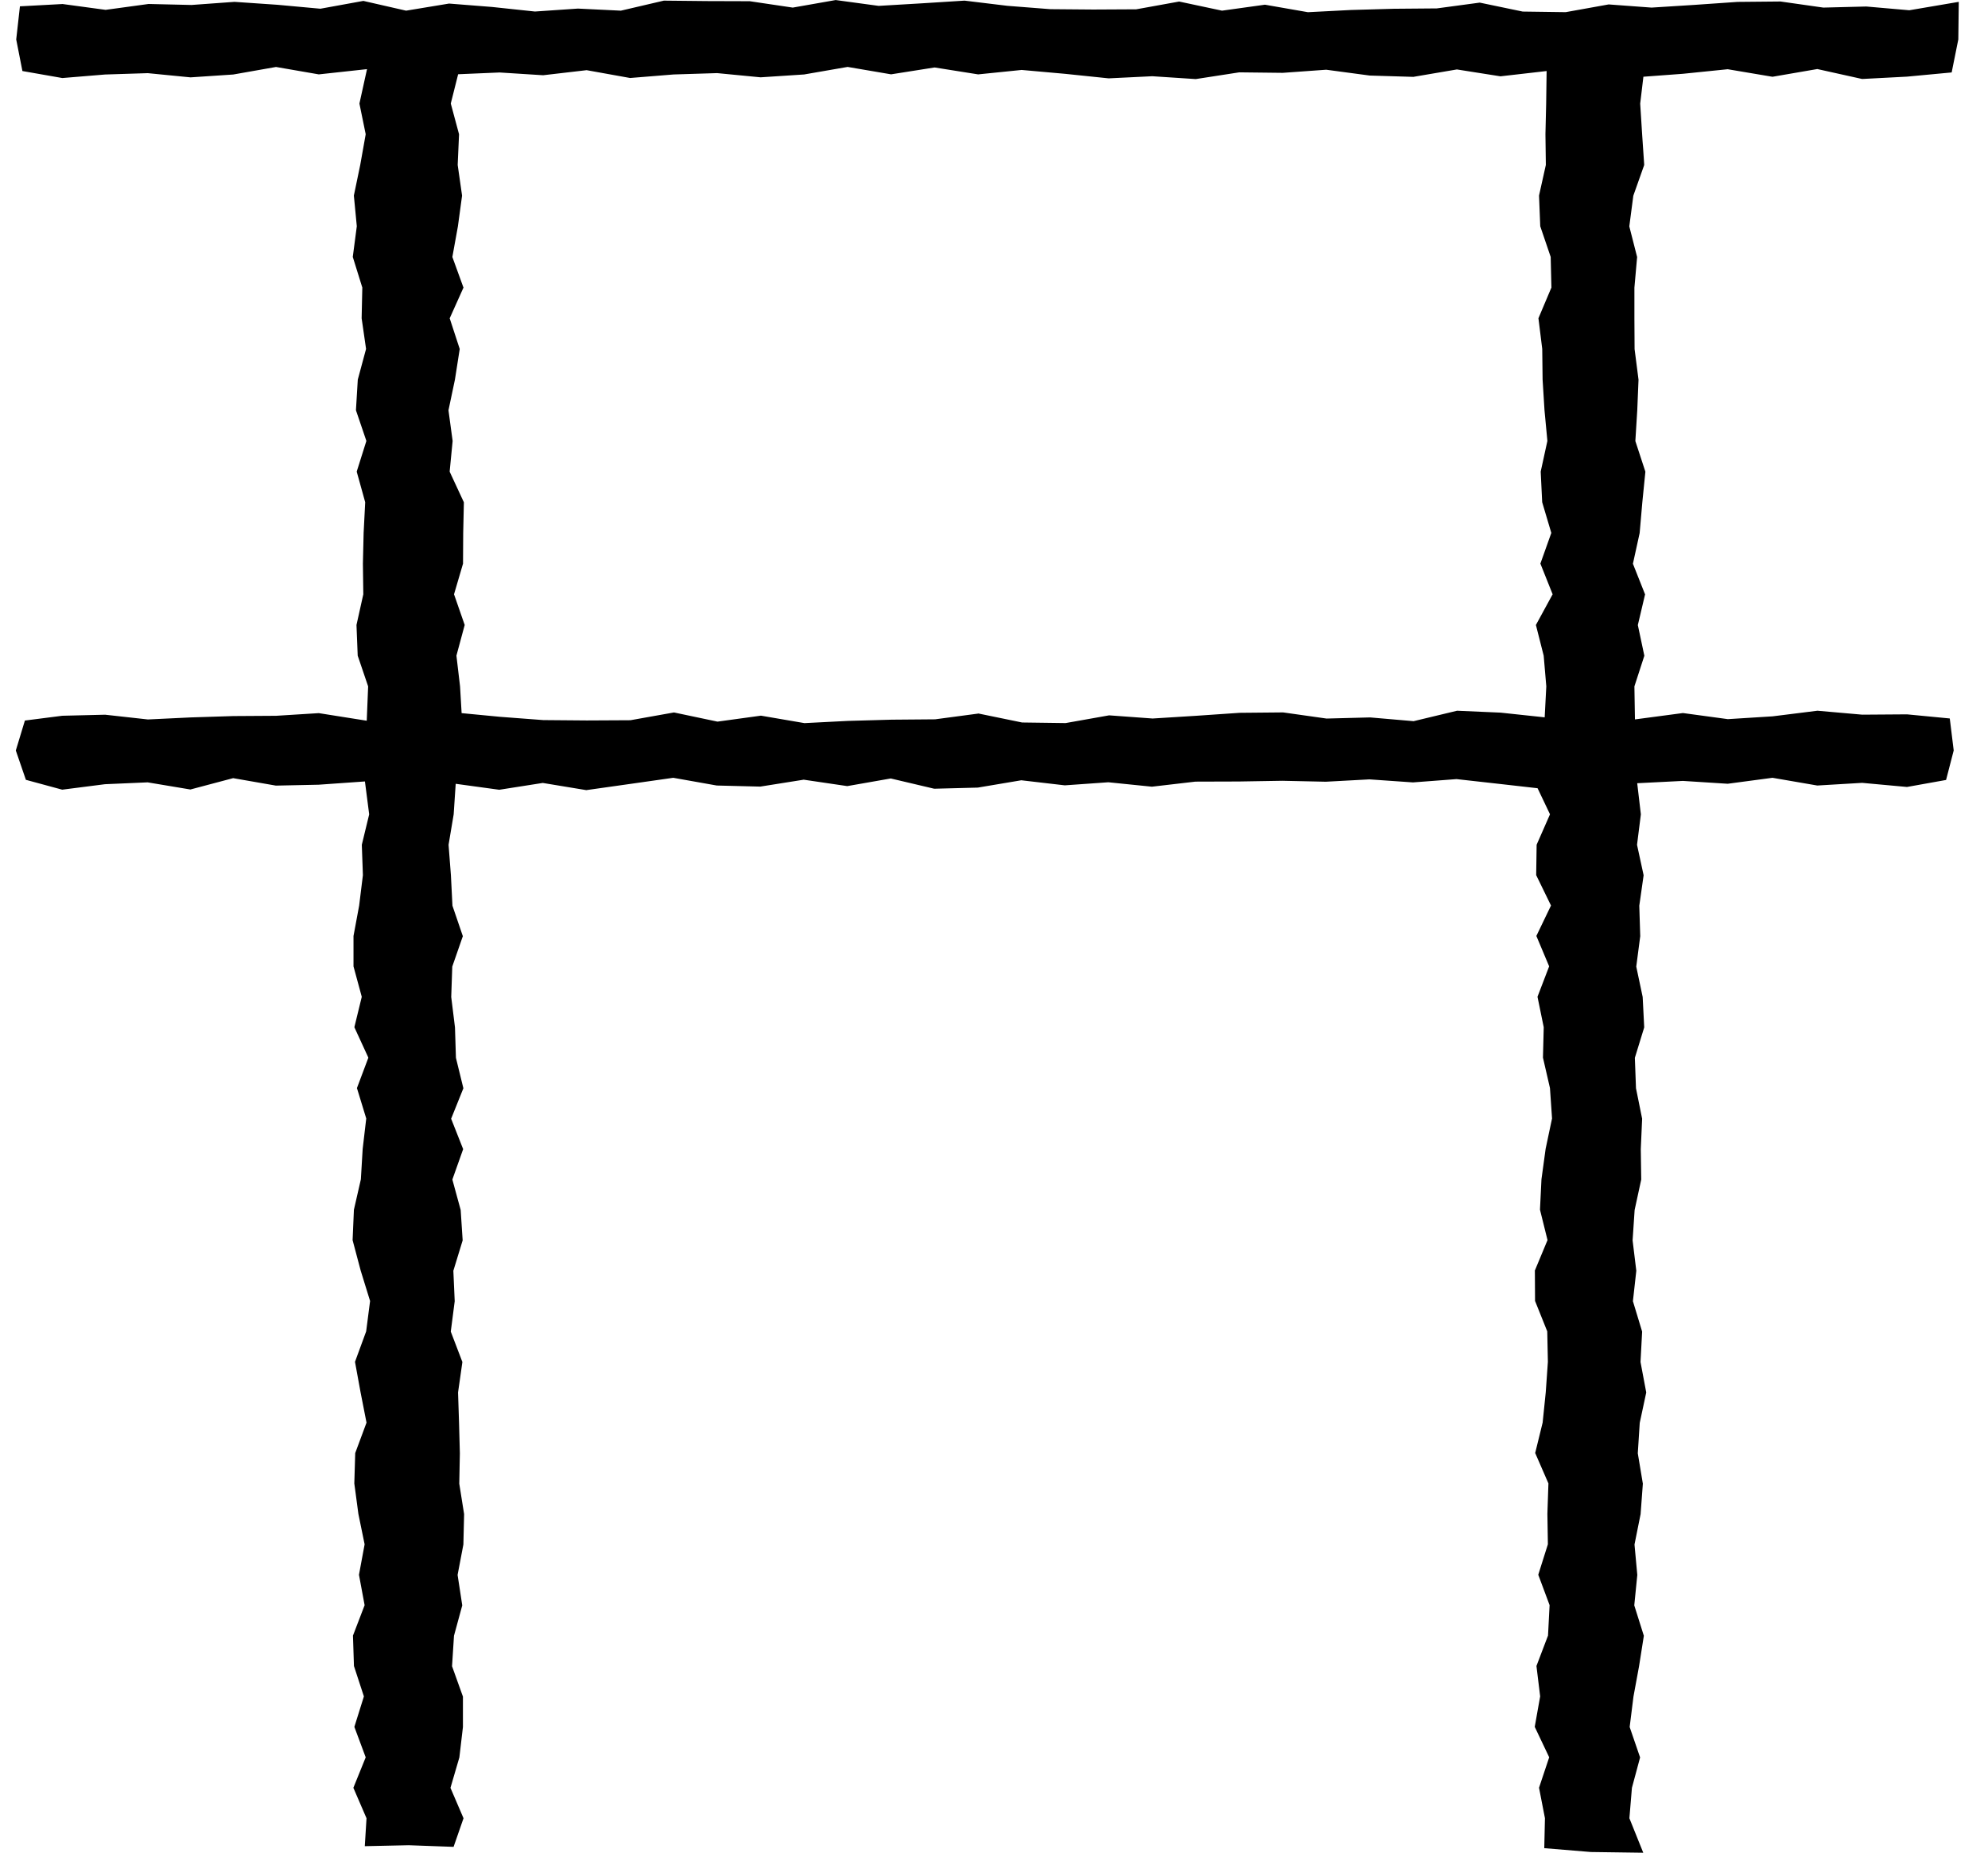 <svg width="44" height="41" viewBox="0 0 44 41" fill="none" xmlns="http://www.w3.org/2000/svg">
<path d="M43.196 1.603L43.343 0.872L43.353 0.041L42.258 0.227L41.307 0.144L40.356 0.168L39.407 0.033L38.456 0.042L37.505 0.108L36.554 0.168L35.604 0.098L34.653 0.269L33.702 0.256L32.751 0.058L31.8 0.186L30.849 0.194L29.899 0.221L28.948 0.27L27.997 0.104L27.047 0.236L26.098 0.034L25.148 0.206L24.198 0.211L23.248 0.203L22.298 0.129L21.348 0.014L20.398 0.074L19.447 0.13L18.496 0.001L17.546 0.168L16.595 0.027L15.644 0.024L14.693 0.014L13.742 0.236L12.791 0.19L11.84 0.255L10.89 0.154L9.939 0.079L8.988 0.236L8.042 0.02L7.091 0.193L6.141 0.106L5.19 0.041L4.239 0.11L3.288 0.088L2.337 0.218L1.385 0.089L0.441 0.14L0.359 0.873L0.496 1.572L1.38 1.727L2.325 1.649L3.271 1.619L4.217 1.712L5.162 1.649L6.109 1.482L7.056 1.646L8.123 1.53L7.955 2.292L8.094 2.971L7.973 3.65L7.832 4.328L7.897 5.007L7.808 5.686L8.019 6.364L8.004 7.043L8.102 7.722L7.919 8.401L7.878 9.079L8.109 9.758L7.895 10.437L8.083 11.115L8.048 11.794L8.032 12.473L8.041 13.152L7.89 13.831L7.917 14.51L8.148 15.19L8.117 15.95L7.056 15.782L6.11 15.841L5.165 15.847L4.219 15.877L3.274 15.922L2.327 15.817L1.38 15.84L0.551 15.946L0.35 16.609L0.573 17.258L1.377 17.476L2.323 17.355L3.268 17.314L4.214 17.472L5.16 17.221L6.106 17.386L7.053 17.366L8.077 17.294L8.171 18.022L8.008 18.695L8.032 19.368L7.949 20.041L7.824 20.714V21.387L8.007 22.06L7.843 22.733L8.153 23.407L7.9 24.08L8.106 24.753L8.027 25.426L7.987 26.099L7.833 26.772L7.804 27.445L7.983 28.119L8.191 28.792L8.104 29.465L7.857 30.138L7.98 30.811L8.112 31.484L7.862 32.157L7.842 32.83L7.932 33.504L8.07 34.177L7.945 34.851L8.07 35.524L7.812 36.197L7.834 36.87L8.054 37.543L7.843 38.217L8.094 38.891L7.821 39.565L8.112 40.239L8.074 40.857L9.046 40.836L10.039 40.872L10.259 40.239L9.97 39.566L10.167 38.893L10.246 38.22V37.547L10.005 36.874L10.048 36.201L10.231 35.528L10.128 34.854L10.256 34.181L10.272 33.508L10.165 32.835L10.178 32.162L10.16 31.489L10.138 30.816L10.234 30.142L9.977 29.469L10.064 28.796L10.034 28.123L10.24 27.45L10.196 26.777L10.012 26.104L10.251 25.431L9.985 24.758L10.256 24.084L10.091 23.41L10.07 22.737L9.987 22.064L10.01 21.391L10.244 20.718L10.014 20.044L9.98 19.37L9.928 18.696L10.041 18.022L10.086 17.346L11.05 17.478L12.013 17.327L12.976 17.486L13.938 17.35L14.901 17.213L15.864 17.384L16.826 17.408L17.789 17.255L18.752 17.397L19.715 17.228L20.677 17.455L21.641 17.43L22.604 17.268L23.567 17.38L24.531 17.312L25.495 17.41L26.457 17.298L27.42 17.295L28.383 17.279L29.345 17.3L30.309 17.248L31.273 17.315L32.237 17.242L33.202 17.35L34.031 17.444L34.306 18.021L34.01 18.694L34 19.367L34.328 20.04L34.004 20.713L34.287 21.386L34.029 22.059L34.167 22.733L34.15 23.406L34.305 24.079L34.351 24.752L34.209 25.425L34.117 26.098L34.084 26.771L34.251 27.444L33.971 28.117L33.975 28.791L34.245 29.464L34.259 30.137L34.212 30.81L34.143 31.483L33.978 32.156L34.271 32.829L34.248 33.502L34.259 34.176L34.046 34.85L34.297 35.523L34.262 36.196L34.006 36.869L34.088 37.542L33.968 38.216L34.288 38.89L34.063 39.564L34.194 40.238L34.179 40.901L35.21 40.986L36.37 41.002L36.063 40.239L36.119 39.566L36.3 38.893L36.069 38.22L36.153 37.547L36.277 36.874L36.383 36.201L36.171 35.528L36.238 34.854L36.176 34.181L36.311 33.508L36.361 32.835L36.249 32.162L36.292 31.489L36.436 30.816L36.309 30.142L36.345 29.469L36.141 28.796L36.216 28.123L36.134 27.45L36.179 26.777L36.325 26.104L36.315 25.431L36.345 24.758L36.209 24.084L36.184 23.41L36.391 22.737L36.357 22.064L36.215 21.391L36.303 20.718L36.282 20.044L36.378 19.37L36.232 18.696L36.317 18.022L36.236 17.333L37.247 17.282L38.239 17.345L39.23 17.213L40.222 17.384L41.214 17.325L42.207 17.416L43.072 17.261L43.241 16.608L43.154 15.9L42.208 15.809L41.217 15.816L40.225 15.729L39.233 15.853L38.242 15.915L37.248 15.78L36.186 15.921L36.174 15.19L36.394 14.512L36.25 13.833L36.41 13.154L36.141 12.476L36.29 11.797L36.349 11.118L36.417 10.439L36.195 9.761L36.237 9.082L36.265 8.403L36.178 7.725L36.174 7.046V6.367L36.234 5.688L36.061 5.01L36.15 4.331L36.391 3.651L36.345 2.973L36.302 2.293L36.373 1.698L37.247 1.633L38.239 1.532L39.23 1.699L40.222 1.528L41.214 1.748L42.207 1.696L43.187 1.604L43.196 1.603ZM34.187 15.875L33.212 15.771L32.249 15.729L31.287 15.96L30.324 15.877L29.361 15.902L28.399 15.766L27.436 15.775L26.473 15.841L25.511 15.901L24.548 15.831L23.585 16.002L22.621 15.989L21.658 15.791L20.696 15.919L19.732 15.927L18.768 15.954L17.805 16.003L16.842 15.838L15.88 15.97L14.917 15.767L13.953 15.939L12.989 15.944L12.025 15.936L11.061 15.863L10.217 15.782L10.182 15.188L10.102 14.51L10.285 13.831L10.049 13.152L10.248 12.474L10.252 11.795L10.267 11.116L9.952 10.438L10.018 9.759L9.926 9.08L10.069 8.401L10.175 7.723L9.953 7.044L10.258 6.365L10.012 5.687L10.135 5.008L10.227 4.329L10.13 3.65L10.16 2.971L9.977 2.291L10.14 1.643L11.058 1.604L12.021 1.665L12.984 1.553L13.946 1.726L14.909 1.648L15.872 1.618L16.834 1.711L17.797 1.648L18.76 1.481L19.722 1.645L20.685 1.493L21.649 1.646L22.612 1.548L23.575 1.634L24.538 1.734L25.503 1.687L26.465 1.75L27.428 1.601L28.391 1.612L29.353 1.543L30.317 1.672L31.281 1.701L32.245 1.537L33.209 1.689L34.231 1.572L34.221 2.292L34.205 2.971L34.214 3.65L34.063 4.328L34.09 5.007L34.321 5.686L34.337 6.364L34.05 7.043L34.134 7.722L34.142 8.401L34.184 9.079L34.248 9.758L34.1 10.437L34.133 11.115L34.335 11.794L34.093 12.473L34.364 13.152L33.994 13.831L34.166 14.51L34.224 15.19L34.188 15.877L34.187 15.875Z" fill="black"/>
</svg>
